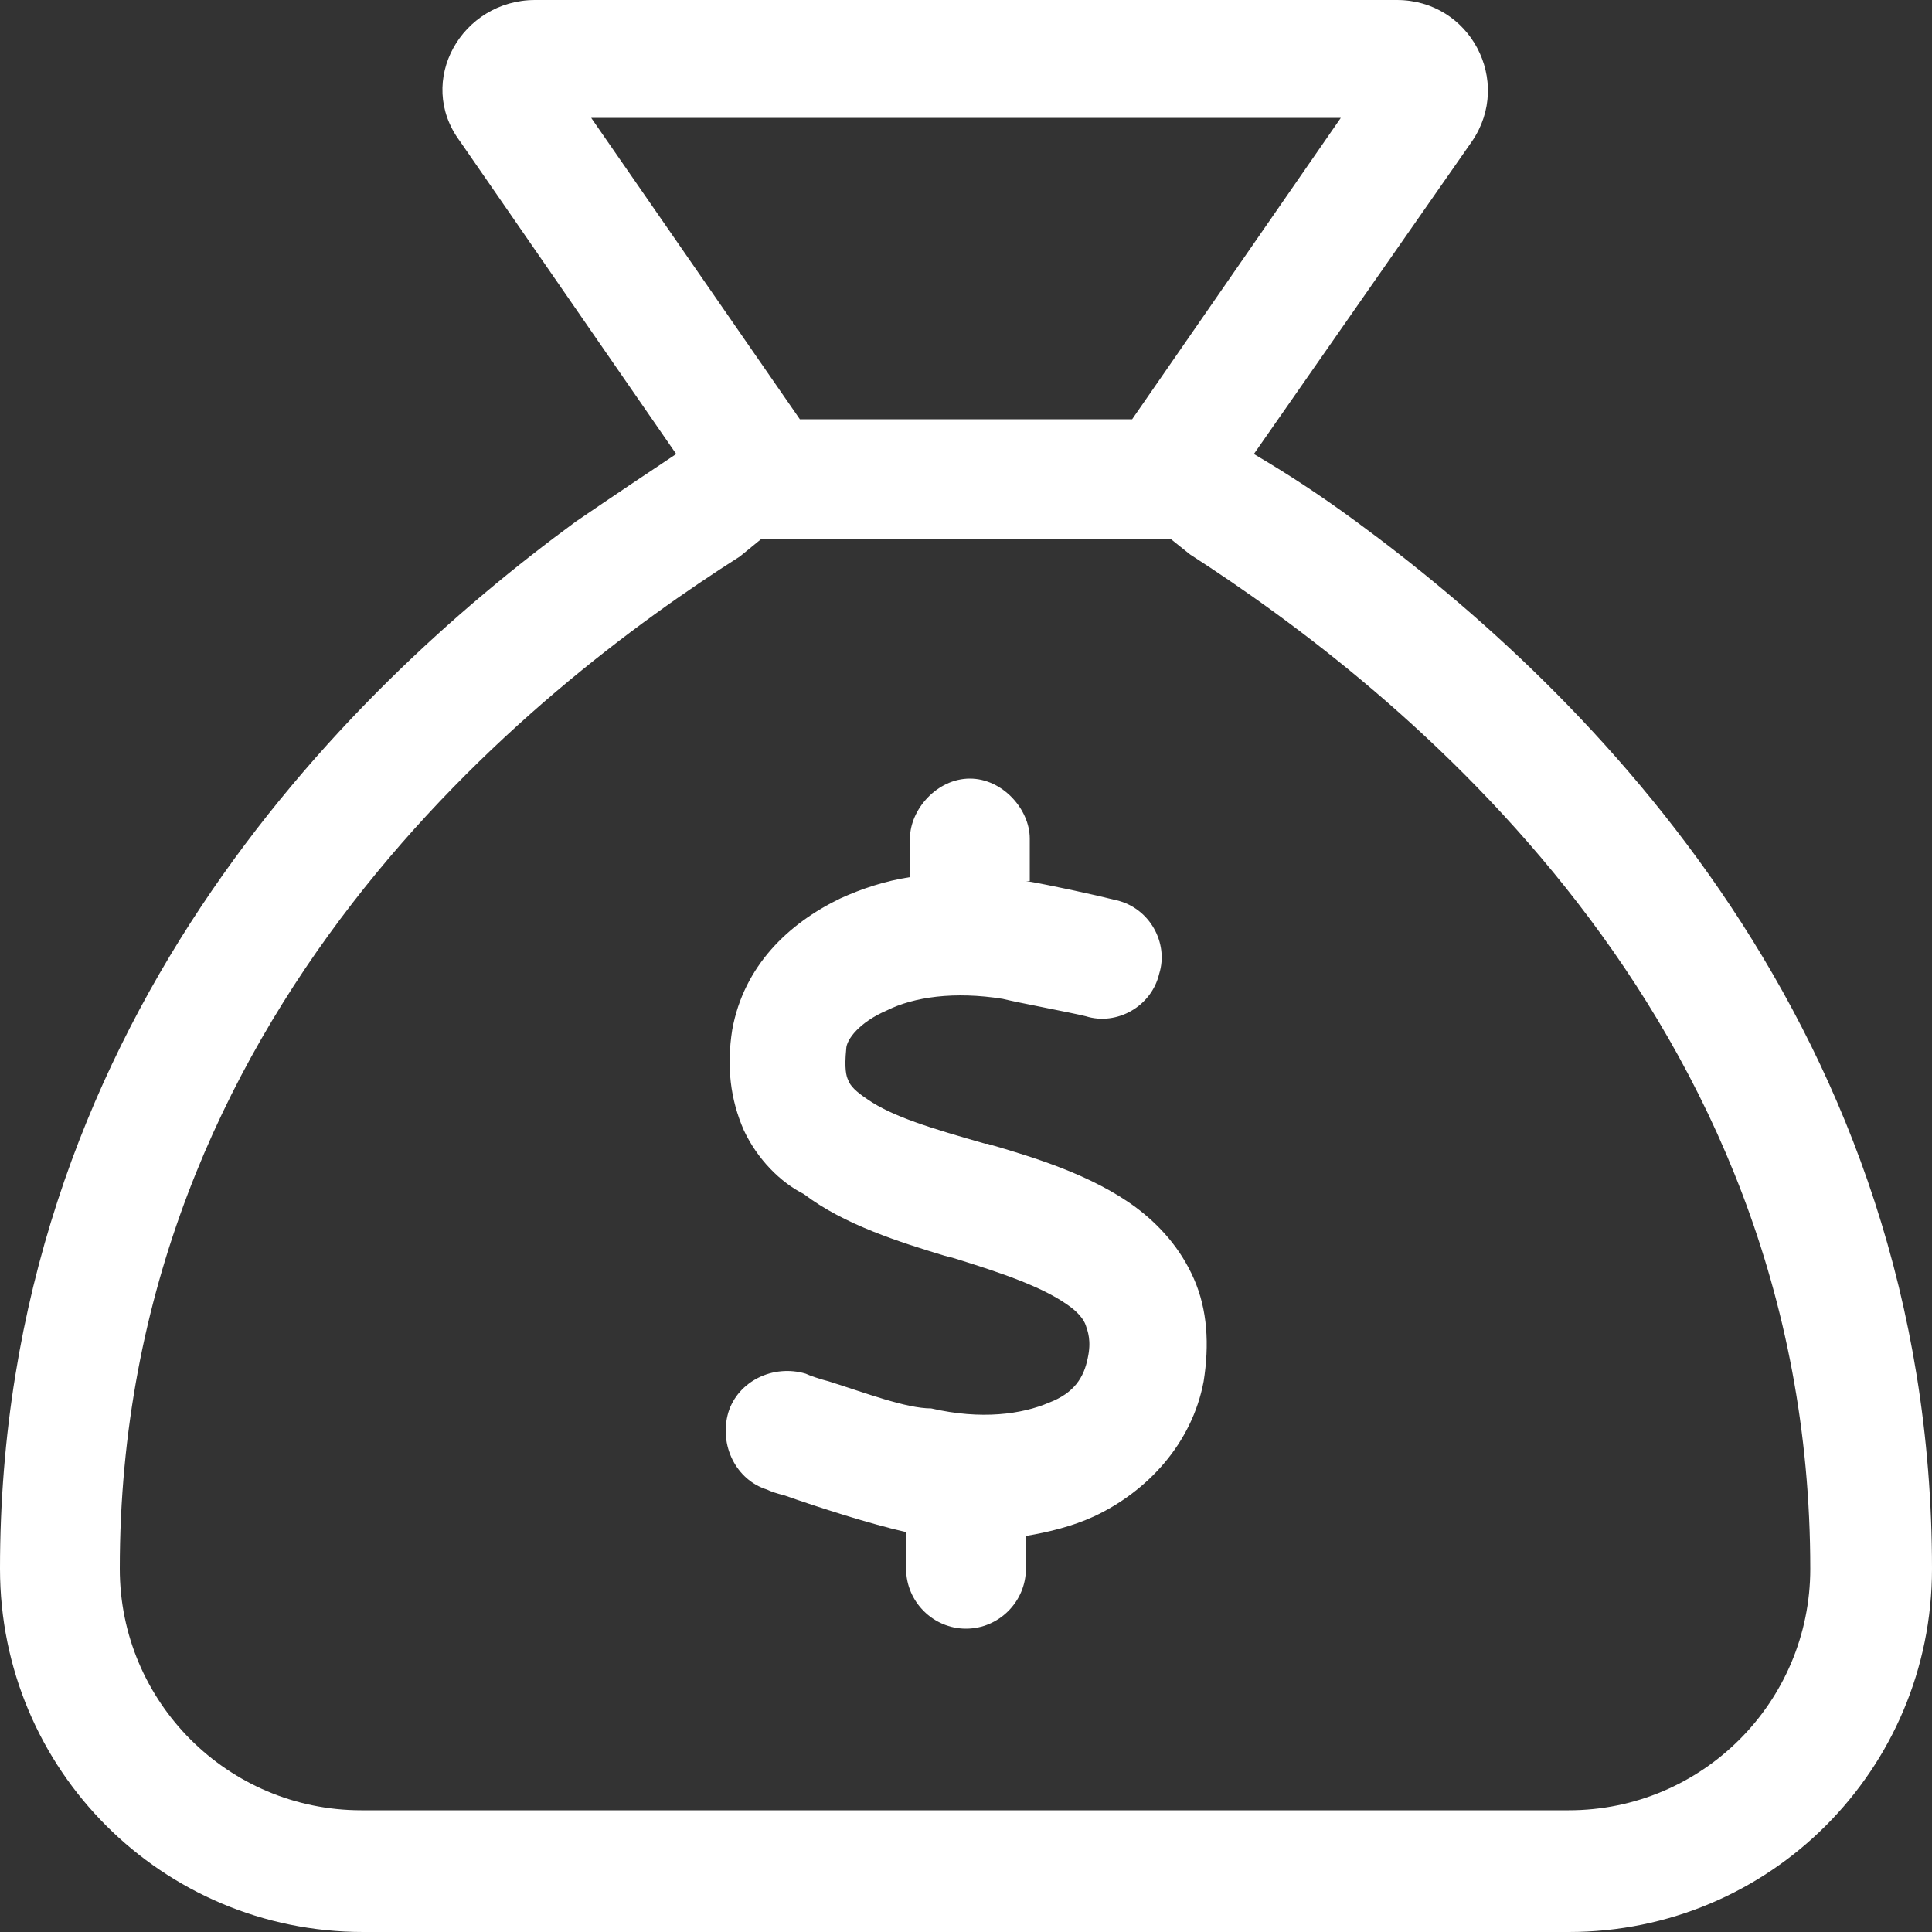 <?xml version="1.0" encoding="utf-8"?>
<!-- Generator: Adobe Illustrator 28.6.0, SVG Export Plug-In . SVG Version: 9.03 Build 54939)  -->
<svg version="1.0" id="Ebene_1" xmlns="http://www.w3.org/2000/svg" xmlns:xlink="http://www.w3.org/1999/xlink" x="0px" y="0px"
	 viewBox="0 0 100 100" style="enable-background:new 0 0 100 100;" xml:space="preserve">
<rect x="0" y="0" width="100" height="100" fill="#333333" stroke="none"/>
<style type="text/css">
	.st0{fill:#FFFFFF;}
</style>
<g>
	<path class="st0" d="M58.6,21.7L69.4,6.1H30.6l10.8,15.6H58.6z M38.3,28.8C27.6,35.6,6.2,52.4,6.2,81.2c0,6.9,5.6,12.5,12.5,12.5
		h62.5c6.9,0,12.5-5.6,12.5-12.5c0-28.8-21.4-45.6-32.1-52.5l-1-0.8H39.4L38.3,28.8z M35,23.5L23.8,7.3C21.5,4.2,23.9,0,27.7,0h44.6
		c3.8,0,6,4.2,3.9,7.3L64.9,23.5c1.7,1,3.4,2.1,5.3,3.5c12,8.8,29.8,26.3,29.8,54.2c0,10.4-8.4,18.8-18.8,18.8H18.8
		C8.4,100,0,91.6,0,81.2c0-27.9,17.8-45.4,29.8-54.2C31.7,25.7,33.5,24.5,35,23.5 M53.1,45.6c1.2,0.2,3.5,0.7,4.7,1
		c1.7,0.4,2.7,2.2,2.2,3.8c-0.4,1.7-2.2,2.7-3.8,2.2c-0.8-0.2-3.5-0.7-4.3-0.9c-2.5-0.4-4.6-0.1-6,0.6c-1.4,0.6-2.1,1.5-2.1,2
		c-0.1,1,0,1.4,0.1,1.6c0.1,0.3,0.4,0.6,1,1c1.3,0.9,3.3,1.5,6.1,2.3l0.1,0c2.4,0.7,5.4,1.6,7.7,3.3c1.2,0.9,2.3,2.1,3,3.7
		c0.7,1.6,0.8,3.4,0.5,5.3c-0.6,3.2-2.9,5.7-5.7,7c-1.1,0.5-2.3,0.8-3.5,1v1.7c0,1.7-1.4,3.1-3.1,3.1s-3.1-1.4-3.1-3.1v-1.9
		c-1.8-0.4-4.6-1.3-6.3-1.9c-0.4-0.1-0.7-0.2-0.9-0.3c-1.6-0.5-2.5-2.3-2-4c0.5-1.6,2.3-2.5,4-2c0.2,0.1,0.8,0.3,1.2,0.4
		c1.9,0.6,4,1.4,5.3,1.4c2.6,0.6,4.7,0.3,6.1-0.3c1.3-0.5,1.8-1.3,2-2.3c0.2-0.9,0-1.4-0.1-1.7c-0.1-0.3-0.4-0.7-1-1.1
		c-1.3-0.9-3.3-1.6-5.9-2.4l-0.4-0.1c-2.3-0.7-5.2-1.6-7.3-3.2c-1.2-0.6-2.4-1.8-3.1-3.3c-0.7-1.6-0.9-3.3-0.6-5.2
		c0.6-3.3,2.9-5.5,5.6-6.8c1.1-0.5,2.3-0.9,3.6-1.1v-2c0-1.5,1.4-3.1,3.1-3.1s3.1,1.6,3.1,3.1V45.6z"/>
</g>
</svg>
